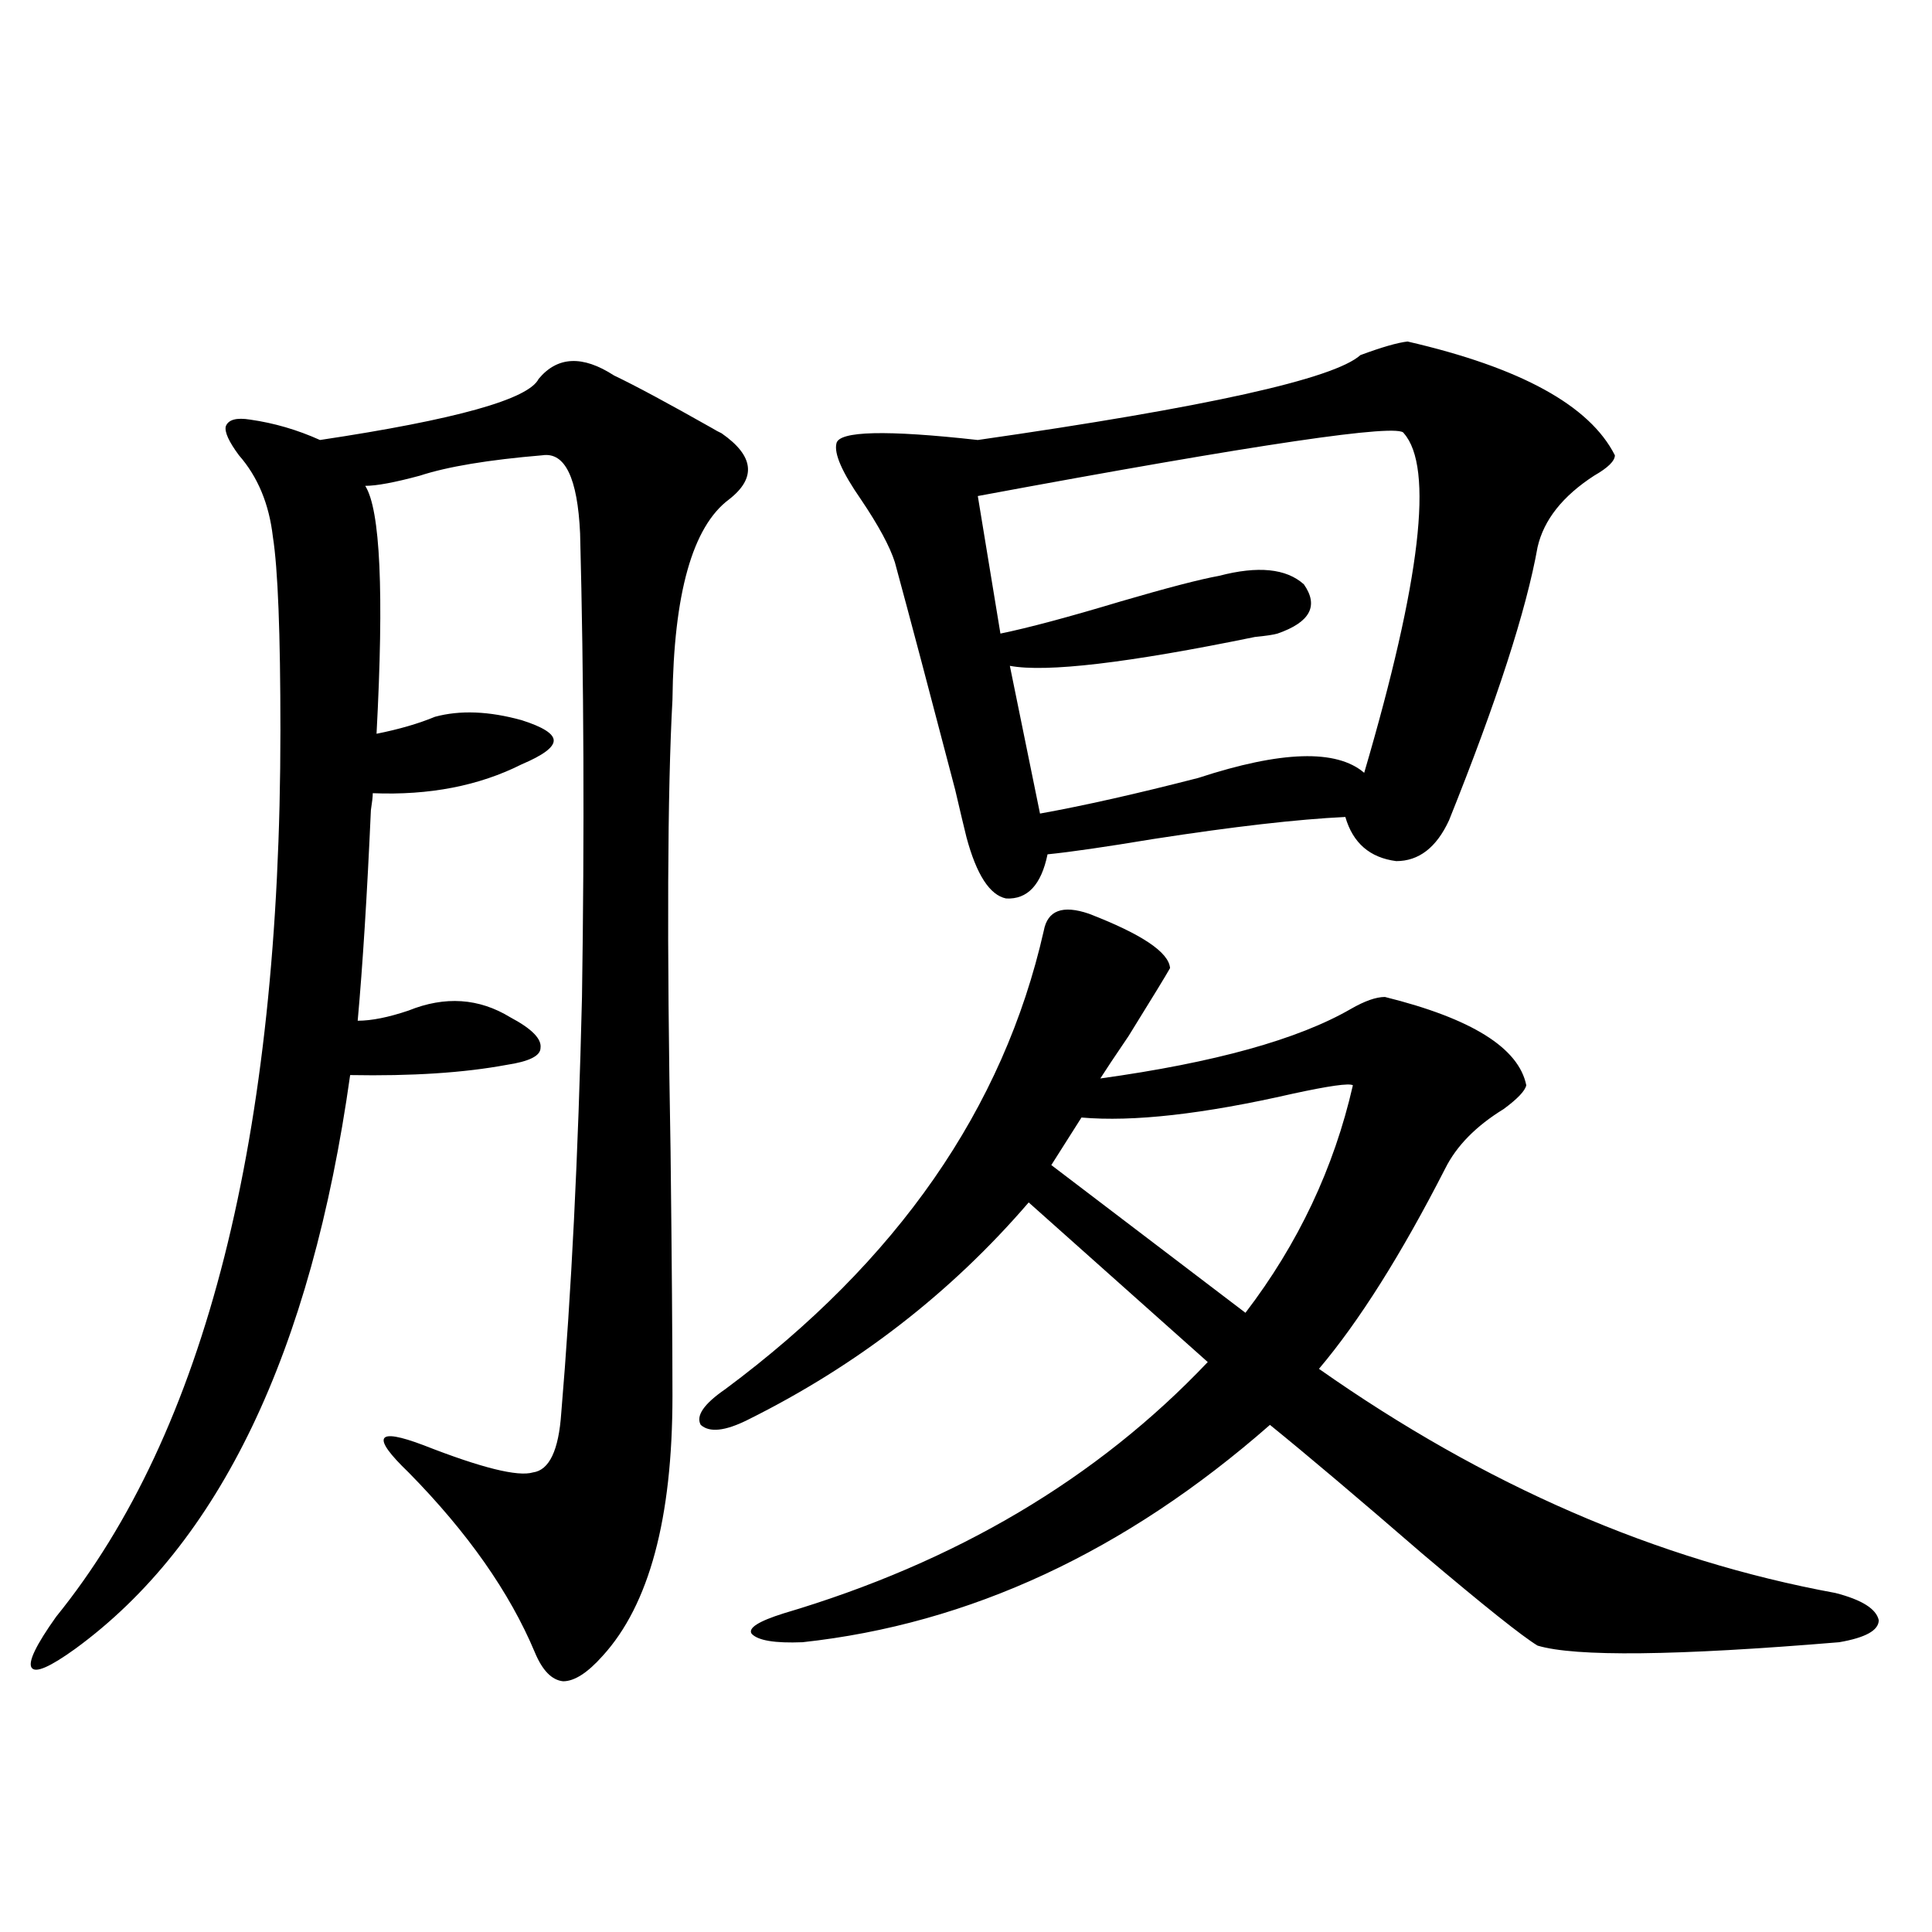 <?xml version="1.0" encoding="utf-8"?>
<!-- Generator: Adobe Illustrator 16.0.0, SVG Export Plug-In . SVG Version: 6.00 Build 0)  -->
<!DOCTYPE svg PUBLIC "-//W3C//DTD SVG 1.1//EN" "http://www.w3.org/Graphics/SVG/1.1/DTD/svg11.dtd">
<svg version="1.1" id="图层_1" xmlns="http://www.w3.org/2000/svg" xmlns:xlink="http://www.w3.org/1999/xlink" x="0px" y="0px"
	 width="1000px" height="1000px" viewBox="0 0 1000 1000" enable-background="new 0 0 1000 1000" xml:space="preserve">
<path d="M348.064,722.566c0,63.281-12.042,108.105-36.097,134.473c-7.805,8.789-14.634,13.184-20.487,13.184
	c-5.854-0.591-10.731-5.575-14.634-14.941c-13.018-31.063-34.801-62.101-65.364-93.164c-9.756-9.366-13.993-15.229-12.683-17.578
	c1.296-2.335,8.125-1.167,20.487,3.516c29.908,11.728,48.779,16.411,56.584,14.063c8.445-1.167,13.323-11.426,14.634-30.762
	c5.198-61.523,8.78-133.292,10.731-215.332c1.296-84.952,0.976-164.933-0.976-239.941c-1.311-28.702-7.805-42.188-19.512-40.43
	c-27.972,2.349-49.114,5.864-63.413,10.547c-13.018,3.516-22.438,5.273-28.292,5.273c7.805,12.305,9.756,55.083,5.854,128.32
	c11.707-2.335,21.783-5.273,30.243-8.789c13.003-3.516,27.957-2.925,44.877,1.758c11.052,3.516,16.585,7.031,16.585,10.547
	s-5.533,7.622-16.585,12.305c-22.118,11.138-47.804,16.122-77.071,14.941c0,1.758-0.335,4.696-0.976,8.789
	c-1.951,43.945-4.237,80.282-6.829,108.984c7.149,0,15.93-1.758,26.341-5.273c18.856-7.608,36.417-6.44,52.682,3.516
	c11.052,5.864,16.25,11.138,15.609,15.82c0,4.106-5.854,7.031-17.561,8.789c-22.118,4.106-49.114,5.864-80.974,5.273
	c-20.167,143.563-67.65,242.578-142.436,297.07c-13.018,9.366-20.487,12.593-22.438,9.668c-1.951-2.938,2.271-11.728,12.683-26.367
	c77.392-95.499,116.095-248.429,116.095-458.789c0-50.386-1.311-83.784-3.902-100.195c-1.951-16.987-7.805-31.05-17.561-42.188
	c-5.213-7.031-7.484-12.003-6.829-14.941c1.296-3.516,5.519-4.683,12.683-3.516c12.348,1.758,24.39,5.273,36.097,10.547
	c70.242-10.547,107.955-21.094,113.168-31.641c9.756-11.714,22.759-12.305,39.023-1.758c11.052,5.273,27.957,14.364,50.73,27.246
	c1.951,1.181,3.567,2.06,4.878,2.637c16.905,11.728,18.201,23.153,3.902,34.277c-18.871,14.063-28.627,48.642-29.268,103.711
	c-2.606,47.461-2.927,125.396-0.976,233.789C347.729,652.254,348.064,694.441,348.064,722.566z M375.381,719.051
	c89.099-66.206,144.052-145.308,164.874-237.305c1.951-10.547,9.756-13.472,23.414-8.789c27.316,10.547,41.295,19.927,41.95,28.125
	c-1.951,3.516-9.115,15.243-21.463,35.156c-7.164,10.547-12.042,17.88-14.634,21.973c59.176-8.198,102.437-20.215,129.753-36.035
	c7.149-4.093,13.003-6.152,17.561-6.152c44.877,11.138,69.267,26.367,73.169,45.703c-0.655,2.938-4.558,7.031-11.707,12.305
	c-14.313,8.789-24.39,19.048-30.243,30.762c-22.773,44.536-44.557,79.102-65.364,103.711
	c85.852,60.356,174.95,99.028,267.311,116.016c13.658,3.516,21.128,8.198,22.438,14.063c0,5.273-6.829,9.077-20.487,11.426
	c-84.556,7.031-136.582,7.608-156.094,1.758c-7.805-4.696-27.651-20.517-59.511-47.461c-33.17-28.702-59.511-50.977-79.022-66.797
	c-74.8,65.63-155.453,103.12-241.945,112.5c-14.313,0.577-23.094-0.879-26.341-4.395c-1.951-2.938,3.567-6.454,16.585-10.547
	c89.099-26.367,162.268-69.722,219.507-130.078l-92.681-82.617c-40.334,46.884-88.778,84.375-145.362,112.5
	c-11.707,5.864-19.847,6.743-24.39,2.637C360.092,732.825,364.314,726.673,375.381,719.051z M728.543,176.766
	c58.535,13.485,94.297,33.11,107.314,58.887c0,2.938-3.582,6.454-10.731,10.547c-16.265,10.547-26.021,22.852-29.268,36.914
	c-5.854,32.821-21.143,79.98-45.853,141.504c-6.509,14.063-15.609,21.094-27.316,21.094c-13.658-1.758-22.438-9.366-26.341-22.852
	c-24.725,1.181-57.895,4.985-99.51,11.426c-24.725,4.106-42.926,6.743-54.633,7.91c-3.262,15.82-10.411,23.442-21.463,22.852
	c-8.46-1.758-15.289-12.305-20.487-31.641c-1.311-5.273-3.262-13.472-5.854-24.609c-13.018-49.796-23.414-89.058-31.219-117.773
	c-2.606-8.198-8.46-19.034-17.561-32.52c-9.756-14.063-13.993-23.73-12.683-29.004c1.296-6.44,25.686-7.031,73.169-1.758
	c118.366-16.987,184.386-31.641,198.044-43.945C715.205,179.704,723.33,177.356,728.543,176.766z M726.592,224.227
	c-1.951-5.273-75.455,5.575-220.482,32.52l11.707,71.191c14.299-2.925,35.121-8.487,62.438-16.699
	c24.055-7.031,40.975-11.426,50.73-13.184c20.152-5.273,34.786-3.804,43.901,4.395c7.805,11.138,3.247,19.638-13.658,25.488
	c-1.951,0.591-5.854,1.181-11.707,1.758c-65.699,13.485-107.97,18.457-126.826,14.941l15.609,76.465
	c22.759-4.093,50.075-10.245,81.949-18.457c42.926-14.063,71.538-14.941,85.852-2.637
	C735.372,300.403,742.201,241.805,726.592,224.227z M700.251,561.727c-1.951-1.167-12.362,0.302-31.219,4.395
	c-46.188,10.547-82.604,14.653-109.266,12.305l-15.609,24.609L644.643,679.5C671.959,643.767,690.495,604.505,700.251,561.727z"/>
</svg>
